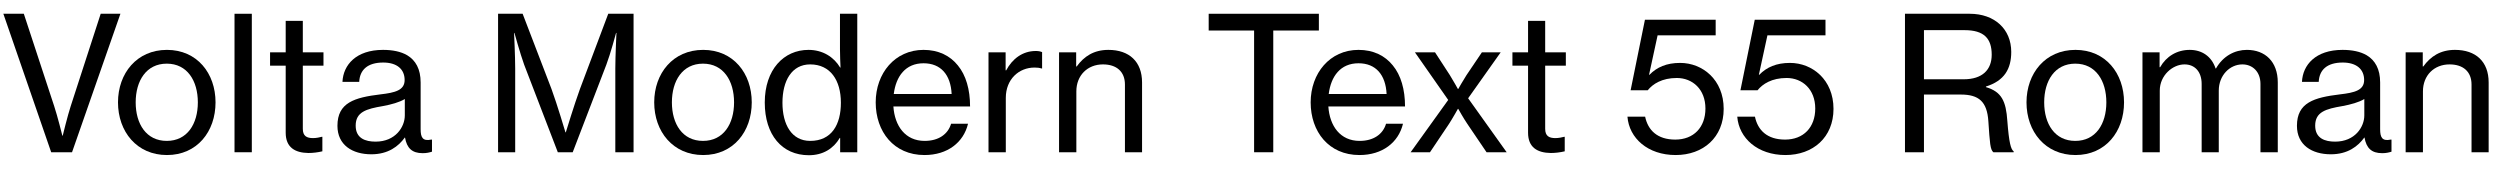 <?xml version="1.0" encoding="UTF-8"?>
<svg xmlns="http://www.w3.org/2000/svg" xmlns:xlink="http://www.w3.org/1999/xlink" width="3438.594pt" height="256pt" viewBox="0 0 3438.594 256" version="1.1">
<defs>
<g>
<symbol overflow="visible" id="glyph0-0">
<path style="stroke:none;" d=""/>
</symbol>
<symbol overflow="visible" id="glyph0-1">
<path style="stroke:none;" d="M 70.406 0 L 99.078 0 L 165.625 -190.469 L 138.5 -190.469 L 97.281 -63.484 C 92.922 -50.172 86.266 -22.781 86.266 -22.781 L 85.766 -22.781 C 85.766 -22.781 79.109 -49.656 74.5 -63.484 L 32.766 -190.469 L 4.609 -190.469 Z M 70.406 0 "/>
</symbol>
<symbol overflow="visible" id="glyph0-2">
<path style="stroke:none;" d="M 76.281 3.844 C 117.766 3.844 143.109 -28.422 143.109 -68.609 C 143.109 -108.547 117.766 -140.797 76.281 -140.797 C 34.812 -140.797 8.953 -108.547 8.953 -68.609 C 8.953 -28.422 34.812 3.844 76.281 3.844 Z M 76.031 -15.609 C 47.875 -15.609 33.281 -38.906 33.281 -68.609 C 33.281 -98.297 47.875 -121.859 76.031 -121.859 C 104.188 -121.859 118.781 -98.297 118.781 -68.609 C 118.781 -38.906 104.188 -15.609 76.031 -15.609 Z M 76.031 -15.609 "/>
</symbol>
<symbol overflow="visible" id="glyph0-3">
<path style="stroke:none;" d="M 17.156 0 L 40.953 0 L 40.953 -190.469 L 17.156 -190.469 Z M 17.156 0 "/>
</symbol>
<symbol overflow="visible" id="glyph0-4">
<path style="stroke:none;" d="M 79.875 -1.281 L 79.875 -21.25 L 79.109 -21.25 C 76.547 -20.484 71.172 -19.453 67.078 -19.453 C 58.375 -19.453 52.984 -22.266 52.984 -32.25 L 52.984 -119.047 L 81.406 -119.047 L 81.406 -137.469 L 52.984 -137.469 L 52.984 -180.734 L 29.438 -180.734 L 29.438 -137.469 L 7.938 -137.469 L 7.938 -119.047 L 29.438 -119.047 L 29.438 -26.875 C 29.438 -6.656 42.234 0.766 60.672 1.031 C 66.812 1.031 73.469 0.25 79.875 -1.281 Z M 79.875 -1.281 "/>
</symbol>
<symbol overflow="visible" id="glyph0-5">
<path style="stroke:none;" d="M 63.234 -14.594 C 49.406 -14.594 35.844 -18.938 35.844 -36.609 C 35.844 -55.547 50.688 -59.641 73.219 -63.484 C 84.484 -65.531 96.516 -68.859 103.422 -73.219 L 103.422 -50.688 C 103.422 -34.812 90.625 -14.594 63.234 -14.594 Z M 57.344 2.812 C 80.641 2.812 94.719 -8.188 103.422 -20.219 L 103.688 -20.219 C 106.234 -5.625 113.406 1.281 128 1.281 C 133.625 1.281 137.469 0.25 140.797 -0.766 L 140.797 -17.406 L 139.781 -17.406 C 127.75 -14.844 125.188 -20.734 125.188 -31.75 L 125.188 -96 C 125.188 -114.438 118.266 -126.469 106.75 -133.375 C 98.047 -138.5 86.531 -140.797 73.469 -140.797 C 36.359 -140.797 18.688 -120.062 17.656 -96.766 L 40.703 -96.766 C 41.469 -113.156 51.969 -123.391 73.734 -123.391 C 92.672 -123.391 103.172 -114.172 103.172 -99.328 C 103.172 -85.25 90.109 -81.922 69.891 -79.609 C 34.297 -75.266 10.75 -68.359 10.75 -36.359 C 10.75 -9.984 31.234 2.812 57.344 2.812 Z M 57.344 2.812 "/>
</symbol>
<symbol overflow="visible" id="glyph0-6">
<path style="stroke:none;" d=""/>
</symbol>
<symbol overflow="visible" id="glyph0-7">
<path style="stroke:none;" d="M 19.719 0 L 43.266 0 L 43.266 -115.203 C 43.266 -132.094 41.734 -164.094 41.734 -164.094 L 42.234 -164.094 C 42.234 -164.094 50.172 -135.422 55.547 -120.578 L 101.891 0 L 122.375 0 L 168.703 -120.578 C 174.344 -135.422 182.016 -164.094 182.016 -164.094 L 182.531 -164.094 C 182.531 -164.094 180.984 -132.094 180.984 -115.203 L 180.984 0 L 206.078 0 L 206.078 -190.469 L 171.266 -190.469 L 132.359 -87.047 C 124.672 -66.047 112.891 -27.391 112.891 -27.391 L 112.391 -27.391 C 112.391 -27.391 100.859 -66.297 93.188 -87.047 L 53.5 -190.469 L 19.719 -190.469 Z M 19.719 0 "/>
</symbol>
<symbol overflow="visible" id="glyph0-8">
<path style="stroke:none;" d="M 71.422 -15.609 C 46.078 -15.609 33.281 -37.891 33.281 -68.094 C 33.281 -98.297 46.078 -120.828 71.422 -120.828 C 99.078 -120.828 113.656 -99.078 113.656 -68.094 C 113.656 -37.891 100.859 -15.609 71.422 -15.609 Z M 69.625 4.094 C 88.828 4.094 103.422 -4.859 112.125 -19.719 L 112.641 -19.719 L 112.641 0 L 136.188 0 L 136.188 -190.469 L 112.391 -190.469 L 112.391 -141.828 C 112.391 -132.859 112.891 -122.875 113.156 -116.484 L 112.641 -116.484 C 103.938 -131.078 88.578 -140.797 69.125 -140.797 C 35.078 -140.797 8.953 -113.656 8.953 -68.359 C 8.953 -24.062 32.516 4.094 69.625 4.094 Z M 69.625 4.094 "/>
</symbol>
<symbol overflow="visible" id="glyph0-9">
<path style="stroke:none;" d="M 74.75 -122.375 C 98.562 -122.375 112.125 -106.5 113.406 -80.125 L 33.797 -80.125 C 36.859 -104.453 49.922 -122.375 74.75 -122.375 Z M 135.938 -39.172 L 112.641 -39.172 C 108.281 -24.578 95.234 -15.609 76.281 -15.609 C 49.656 -15.609 35.078 -36.094 33.281 -62.969 L 138.75 -62.969 C 138.75 -86.266 133.125 -105.984 121.859 -119.547 C 111.109 -132.859 95.234 -140.797 74.75 -140.797 C 35.328 -140.797 8.953 -108.547 8.953 -68.609 C 8.953 -28.422 33.797 3.844 76.031 3.844 C 107.781 3.844 129.797 -13.562 135.938 -39.172 Z M 135.938 -39.172 "/>
</symbol>
<symbol overflow="visible" id="glyph0-10">
<path style="stroke:none;" d="M 40.188 0 L 40.188 -74.75 C 40.188 -100.609 58.375 -116.484 79.609 -116.484 C 83.719 -116.484 86.016 -116.219 89.344 -115.203 L 90.109 -115.203 L 90.109 -137.734 C 87.547 -138.75 85.25 -139.266 81.406 -139.266 C 63.234 -139.266 49.156 -128.516 40.703 -112.641 L 39.938 -112.641 L 39.938 -137.469 L 16.391 -137.469 L 16.391 0 Z M 40.188 0 "/>
</symbol>
<symbol overflow="visible" id="glyph0-11">
<path style="stroke:none;" d="M 40.188 -83.719 C 40.188 -105.734 55.547 -120.828 76.797 -120.828 C 95.484 -120.828 107.016 -110.844 107.016 -93.188 L 107.016 0 L 130.562 0 L 130.562 -96 C 130.562 -124.672 112.891 -140.797 84.219 -140.797 C 64.25 -140.797 50.688 -131.844 40.703 -118.016 L 39.938 -118.016 L 39.938 -137.469 L 16.391 -137.469 L 16.391 0 L 40.188 0 Z M 40.188 -83.719 "/>
</symbol>
<symbol overflow="visible" id="glyph0-12">
<path style="stroke:none;" d="M 159.484 -167.422 L 159.484 -190.469 L 7.938 -190.469 L 7.938 -167.422 L 70.406 -167.422 L 70.406 0 L 96.766 0 L 96.766 -167.422 Z M 159.484 -167.422 "/>
</symbol>
<symbol overflow="visible" id="glyph0-13">
<path style="stroke:none;" d="M 5.125 0 L 31.75 0 L 57.859 -38.906 C 62.719 -46.344 70.141 -59.641 70.141 -59.641 L 70.656 -59.641 C 70.656 -59.641 78.078 -46.344 83.203 -38.906 L 109.562 0 L 137.219 0 L 84.219 -74.234 L 129.031 -137.469 L 103.172 -137.469 L 81.922 -105.984 C 77.562 -99.328 70.656 -87.047 70.656 -87.047 L 70.141 -87.047 C 70.141 -87.047 63.484 -99.078 59.141 -105.984 L 38.656 -137.469 L 11.016 -137.469 L 56.828 -71.938 Z M 5.125 0 "/>
</symbol>
<symbol overflow="visible" id="glyph0-14">
<path style="stroke:none;" d="M 74.5 3.844 C 112.391 3.844 140.547 -20.484 140.547 -59.641 C 140.547 -99.844 111.359 -122.875 80.641 -122.875 C 61.953 -122.875 48.641 -116.984 38.406 -106.5 L 37.891 -106.5 L 49.656 -160.766 L 129.531 -160.766 L 129.531 -182.266 L 32.25 -182.266 L 12.547 -85.25 L 36.094 -85.25 C 43.016 -93.953 55.812 -102.141 76.031 -102.141 C 97.797 -102.141 115.453 -86.531 115.453 -60.156 C 115.453 -34.297 99.328 -17.406 73.984 -17.406 C 49.156 -17.406 36.359 -30.469 32.516 -48.891 L 8.188 -48.891 C 10.5 -19.453 36.094 3.844 74.5 3.844 Z M 74.5 3.844 "/>
</symbol>
<symbol overflow="visible" id="glyph0-15">
<path style="stroke:none;" d="M 45.828 -167.938 L 101.625 -167.938 C 128.516 -167.938 139.016 -156.422 139.016 -134.141 C 139.016 -113.406 126.203 -100.359 100.359 -100.359 L 45.828 -100.359 Z M 96.516 -79.359 C 121.344 -79.359 132.609 -69.625 134.406 -42.75 C 136.453 -12.281 136.953 -3.578 141.312 0 L 169.219 0 L 169.219 -1.281 C 165.375 -3.844 162.812 -13.062 160.516 -43.016 C 158.719 -70.406 152.578 -83.203 131.078 -89.594 L 131.078 -90.375 C 156.422 -98.297 165.891 -114.688 165.891 -137.984 C 165.891 -169.469 142.844 -190.469 108.797 -190.469 L 19.719 -190.469 L 19.719 0 L 45.828 0 L 45.828 -79.359 Z M 96.516 -79.359 "/>
</symbol>
<symbol overflow="visible" id="glyph0-16">
<path style="stroke:none;" d="M 16.391 0 L 40.188 0 L 40.188 -84.734 C 40.188 -105.734 57.859 -120.828 74.234 -120.828 C 88.312 -120.828 97.797 -110.844 97.797 -93.953 L 97.797 0 L 121.344 0 L 121.344 -84.734 C 121.344 -105.734 136.453 -120.828 153.859 -120.828 C 167.688 -120.828 178.688 -110.844 178.688 -93.953 L 178.688 0 L 202.5 0 L 202.5 -96 C 202.5 -124.672 185.094 -140.797 160 -140.797 C 143.359 -140.797 127.234 -132.359 117.5 -115.203 L 116.984 -115.203 C 111.359 -132.094 98.047 -140.797 81.406 -140.797 C 63.75 -140.797 49.156 -131.844 40.703 -116.984 L 39.938 -116.984 L 39.938 -137.469 L 16.391 -137.469 Z M 16.391 0 "/>
</symbol>
</g>
</defs>
<g id="surface1">
<g style="fill:rgb(0%,0%,0%);fill-opacity:1;">
  <use xlink:href="#glyph0-1" x="0" y="209.406"/>
  <use xlink:href="#glyph0-2" x="153.344" y="209.406"/>
  <use xlink:href="#glyph0-3" x="305.406" y="209.406"/>
  <use xlink:href="#glyph0-4" x="363.516" y="209.406"/>
  <use xlink:href="#glyph0-5" x="453.375" y="209.406"/>
  <use xlink:href="#glyph0-6" x="597.25" y="209.406"/>
  <use xlink:href="#glyph0-7" x="665.344" y="209.406"/>
  <use xlink:href="#glyph0-2" x="890.875" y="209.406"/>
  <use xlink:href="#glyph0-8" x="1042.938" y="209.406"/>
  <use xlink:href="#glyph0-9" x="1195.516" y="209.406"/>
  <use xlink:href="#glyph0-10" x="1343.234" y="209.406"/>
  <use xlink:href="#glyph0-11" x="1440.266" y="209.406"/>
  <use xlink:href="#glyph0-6" x="1586.438" y="209.406"/>
  <use xlink:href="#glyph0-12" x="1654.531" y="209.406"/>
  <use xlink:href="#glyph0-9" x="1793.781" y="209.406"/>
  <use xlink:href="#glyph0-13" x="1935.094" y="209.406"/>
  <use xlink:href="#glyph0-4" x="2072.312" y="209.406"/>
  <use xlink:href="#glyph0-6" x="2162.172" y="209.406"/>
  <use xlink:href="#glyph0-14" x="2230.266" y="209.406"/>
  <use xlink:href="#glyph0-14" x="2381.312" y="209.406"/>
  <use xlink:href="#glyph0-6" x="2532.359" y="209.406"/>
  <use xlink:href="#glyph0-15" x="2600.453" y="209.406"/>
  <use xlink:href="#glyph0-2" x="2778.375" y="209.406"/>
  <use xlink:href="#glyph0-16" x="2930.438" y="209.406"/>
  <use xlink:href="#glyph0-5" x="3148.547" y="209.406"/>
  <use xlink:href="#glyph0-11" x="3292.422" y="209.406"/>
</g>
</g>
</svg>
